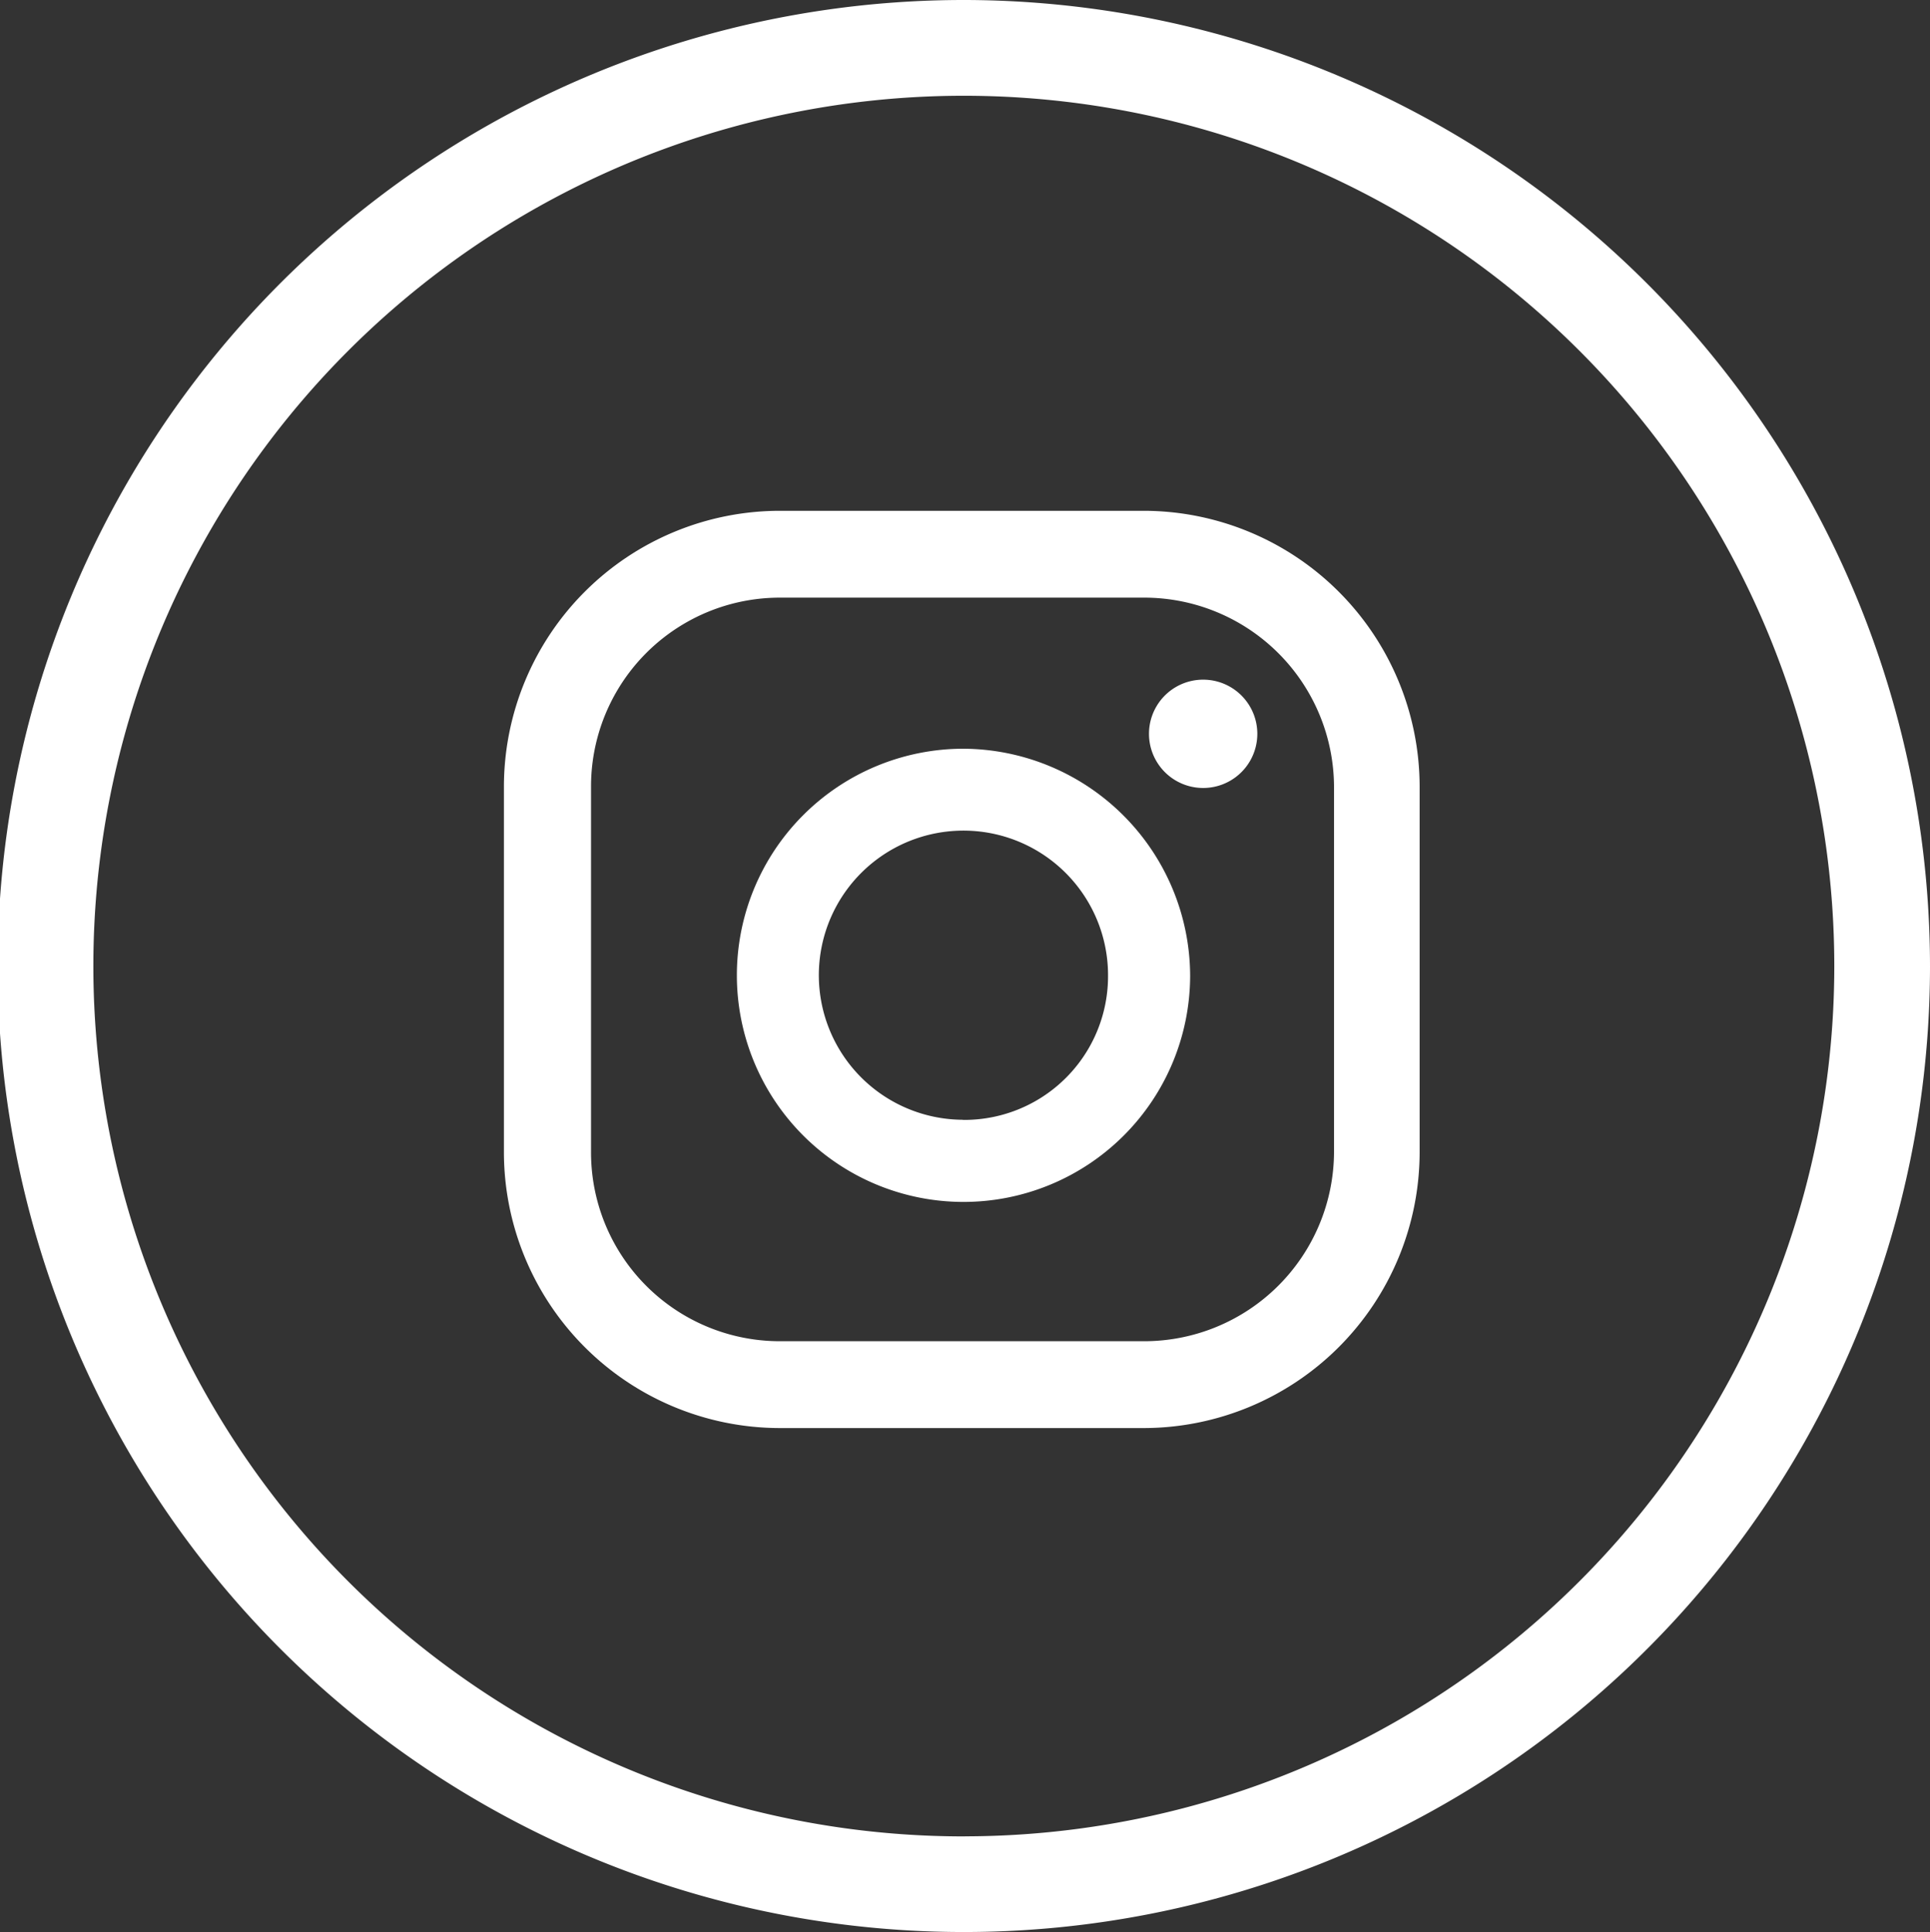 <svg id="insta" xmlns="http://www.w3.org/2000/svg" width="29.644" height="29.681" viewBox="0 0 29.644 29.681">
  <rect x="0" y="0" width="29.644" height="29.681" fill="#333333" stroke="none"/>
  <path id="Path_78" data-name="Path 78" d="M622.385,824.482a14.84,14.84,0,1,0,14.822,14.851A14.854,14.854,0,0,0,622.385,824.482Zm0,28.211a13.37,13.37,0,1,1,13.352-13.359A13.371,13.371,0,0,1,622.385,852.692Z" transform="translate(-607.563 -824.482)" fill="#fff"/>
  <path id="Path_79" data-name="Path 79" d="M659.685,873.536a3.481,3.481,0,1,0,3.49,3.491A3.5,3.5,0,0,0,659.685,873.536Zm0,5.7a2.221,2.221,0,1,1,2.229-2.211A2.207,2.207,0,0,1,659.685,879.238Z" transform="translate(-644.895 -862.034)" fill="#fff"/>
  <path id="Path_80" data-name="Path 80" d="M647.6,854.705h-5.589a4.242,4.242,0,0,0-4.238,4.24v5.611a4.242,4.242,0,0,0,4.238,4.24H647.6a4.243,4.243,0,0,0,4.238-4.24v-5.611A4.243,4.243,0,0,0,647.6,854.705Zm2.923,9.851a2.917,2.917,0,0,1-2.923,2.906h-5.589a2.9,2.9,0,0,1-2.9-2.906v-5.611a2.9,2.9,0,0,1,2.9-2.906H647.6a2.916,2.916,0,0,1,2.923,2.906Z" transform="translate(-630.033 -846.858)" fill="#fff"/>
  <path id="Path_81" data-name="Path 81" d="M689.614,868.072a.832.832,0,1,0,0,1.664.832.832,0,0,0,0-1.664Z" transform="translate(-671.134 -857.631)" fill="#fff"/>
</svg>

